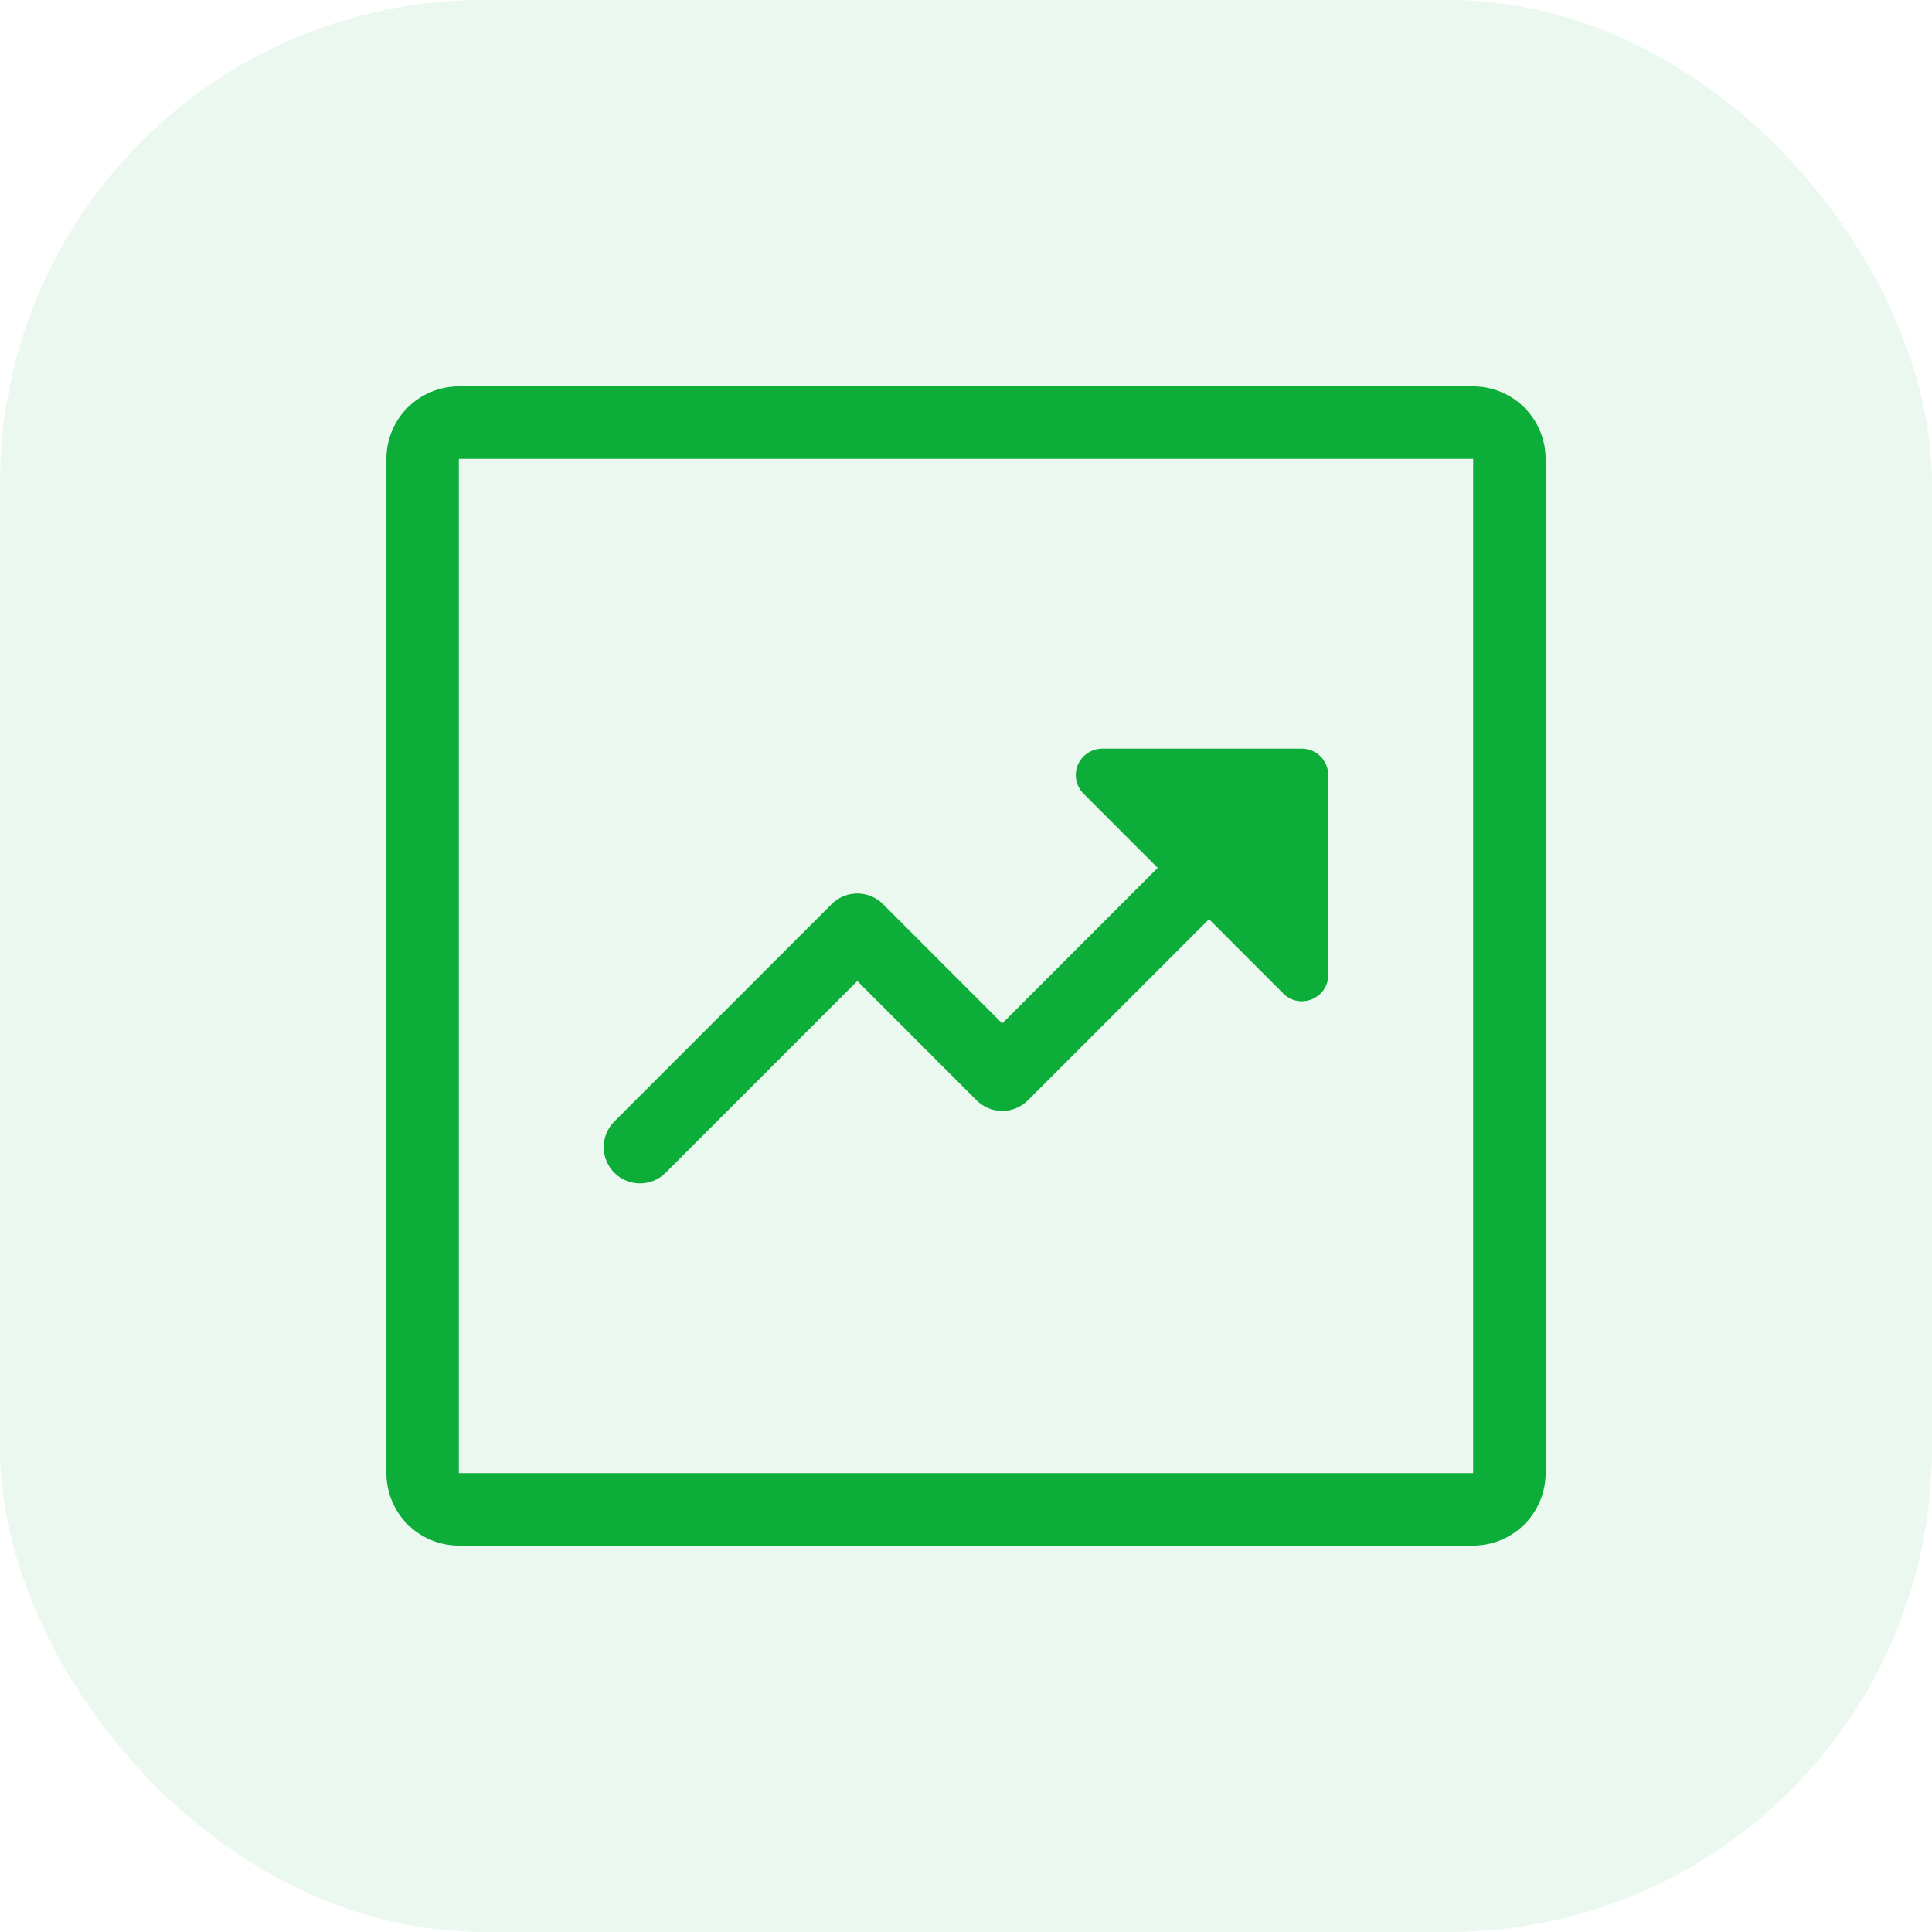 <svg width="40" height="40" viewBox="0 0 40 40" fill="none" xmlns="http://www.w3.org/2000/svg">
<rect width="40" height="40" rx="10" fill="#0CAD39" fill-opacity="0.08"/>
<g clip-path="url(#clip0_3684_5745)">
<path d="M26.954 15.5H22.817C22.709 15.501 22.605 15.533 22.515 15.593C22.426 15.653 22.356 15.738 22.315 15.837C22.274 15.936 22.263 16.046 22.284 16.151C22.305 16.256 22.356 16.354 22.431 16.43L23.969 17.969L20.75 21.189L18.281 18.719C18.211 18.649 18.129 18.594 18.038 18.556C17.946 18.518 17.849 18.499 17.75 18.499C17.651 18.499 17.554 18.518 17.462 18.556C17.371 18.594 17.289 18.649 17.219 18.719L12.719 23.219C12.649 23.289 12.594 23.372 12.556 23.463C12.518 23.554 12.499 23.651 12.499 23.75C12.499 23.849 12.518 23.946 12.556 24.037C12.594 24.128 12.649 24.211 12.719 24.281C12.789 24.351 12.871 24.406 12.963 24.444C13.054 24.482 13.151 24.501 13.25 24.501C13.349 24.501 13.446 24.482 13.537 24.444C13.629 24.406 13.711 24.351 13.781 24.281L17.75 20.311L20.219 22.781C20.289 22.851 20.371 22.906 20.463 22.944C20.554 22.982 20.651 23.001 20.75 23.001C20.849 23.001 20.946 22.982 21.037 22.944C21.129 22.906 21.211 22.851 21.281 22.781L25.031 19.031L26.569 20.569C26.913 20.913 27.5 20.669 27.5 20.183V16.046C27.5 15.974 27.486 15.903 27.458 15.837C27.431 15.771 27.391 15.711 27.34 15.66C27.289 15.609 27.229 15.569 27.163 15.542C27.097 15.514 27.026 15.5 26.954 15.5ZM8 9.5C8 9.102 8.158 8.721 8.439 8.439C8.721 8.158 9.102 8 9.5 8H30.5C30.898 8 31.279 8.158 31.561 8.439C31.842 8.721 32 9.102 32 9.5V30.5C32 30.898 31.842 31.279 31.561 31.561C31.279 31.842 30.898 32 30.5 32H9.5C9.102 32 8.721 31.842 8.439 31.561C8.158 31.279 8 30.898 8 30.5V9.5ZM9.5 9.5V30.5H30.5V9.5H9.5Z" fill="#0CAD39"/>
</g>
<defs>
<clipPath id="clip0_3684_5745">
<rect width="24" height="24" fill="white" transform="translate(8 8)"/>
</clipPath>
</defs>
</svg>
